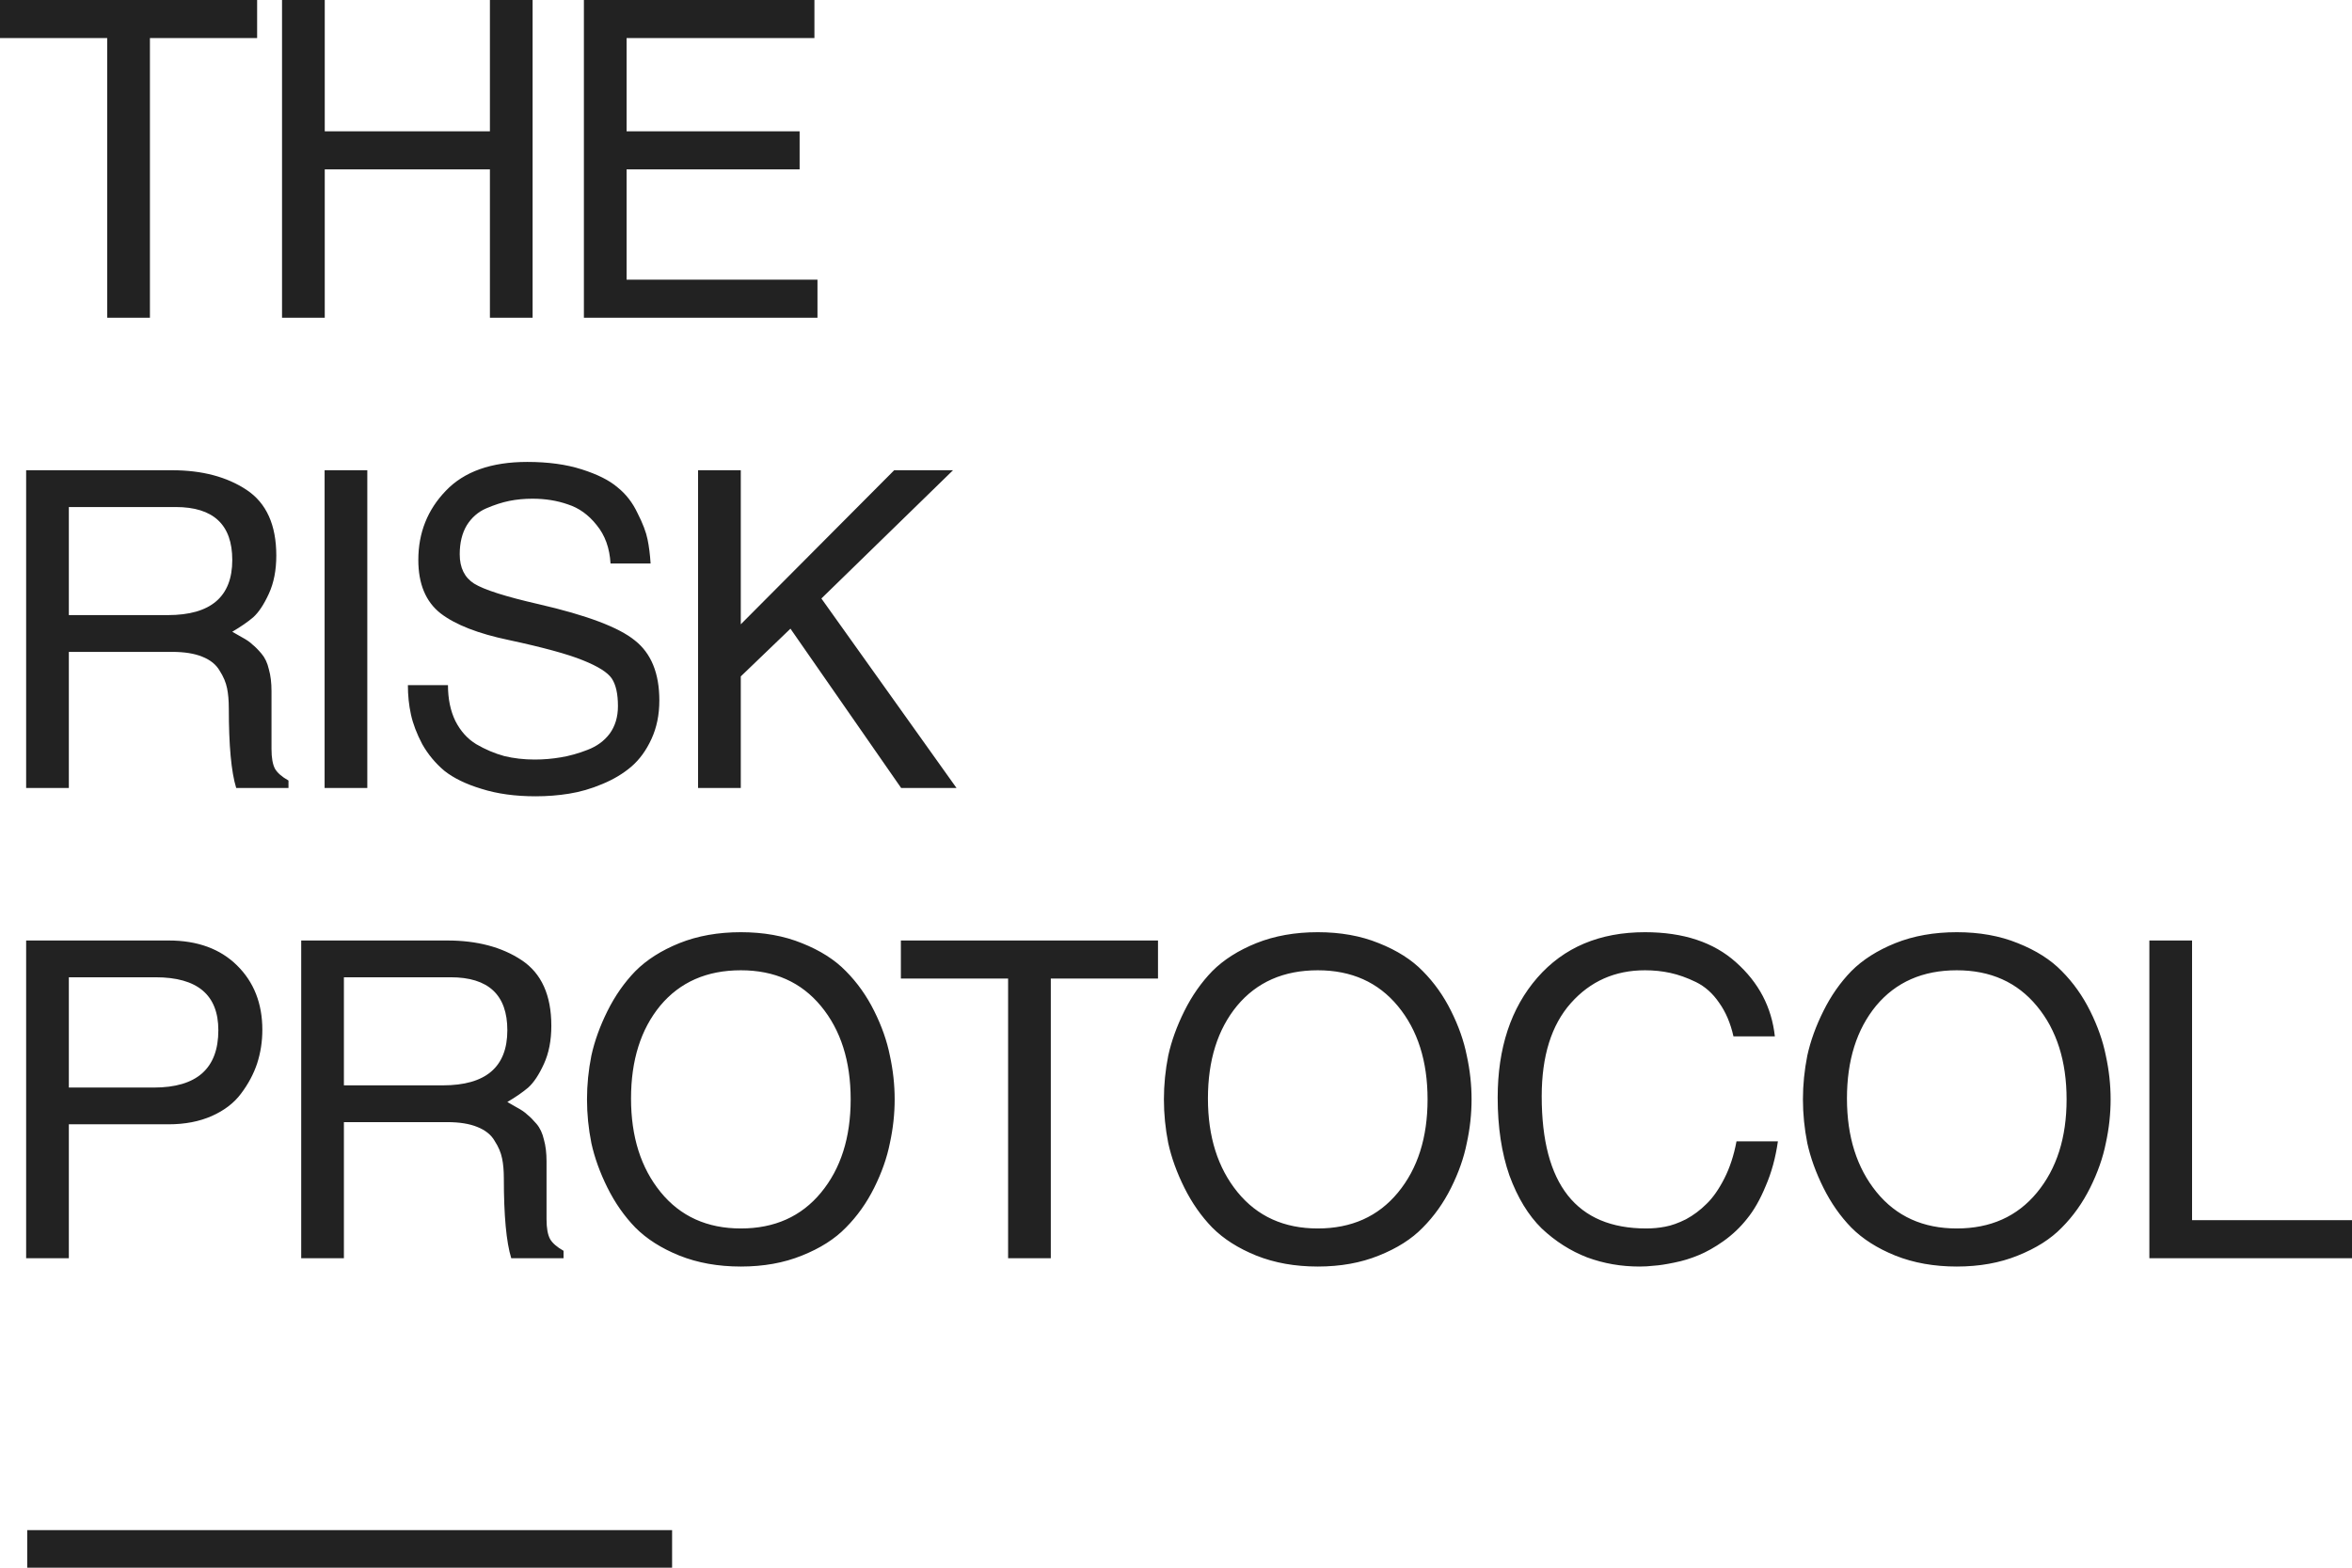 <svg width="78" height="52" viewBox="0 0 78 52" fill="none" xmlns="http://www.w3.org/2000/svg">
<path fill-rule="evenodd" clip-rule="evenodd" d="M4.972 1.263V10.539H3.555V1.263H0V0H8.527V1.263H4.972ZM10.77 0V4.355H16.247V0H17.663V10.539H16.247V5.618H10.77V10.539H9.353V0H10.77ZM27.11 10.539V9.276H20.78V5.618H26.518V4.355H20.78V1.263H27.009V0H19.364V10.539H27.11ZM2.283 21.623V26.137H0.867V15.598H5.709C6.701 15.598 7.525 15.816 8.18 16.251C8.835 16.687 9.163 17.413 9.163 18.429C9.163 18.913 9.081 19.334 8.917 19.692C8.753 20.05 8.58 20.311 8.397 20.476C8.214 20.631 7.983 20.79 7.703 20.955C7.751 20.984 7.852 21.042 8.007 21.129C8.17 21.216 8.291 21.298 8.368 21.376C8.455 21.444 8.556 21.545 8.671 21.681C8.787 21.816 8.869 21.99 8.917 22.203C8.975 22.407 9.004 22.648 9.004 22.929V24.845C9.004 25.136 9.042 25.353 9.119 25.499C9.197 25.634 9.346 25.765 9.567 25.89V26.137H7.833C7.669 25.605 7.588 24.724 7.588 23.495C7.588 23.234 7.568 23.011 7.53 22.828C7.491 22.634 7.409 22.44 7.284 22.247C7.168 22.044 6.976 21.889 6.706 21.782C6.446 21.676 6.113 21.623 5.709 21.623H2.283ZM2.283 16.818V20.403H5.564C6.99 20.403 7.703 19.794 7.703 18.574C7.703 17.403 7.077 16.818 5.824 16.818H2.283ZM12.181 26.137V15.598H10.765V26.137H12.181ZM21.576 18.69H20.247C20.218 18.177 20.064 17.752 19.784 17.413C19.515 17.074 19.197 16.847 18.831 16.73C18.474 16.605 18.084 16.542 17.66 16.542C17.39 16.542 17.135 16.566 16.894 16.614C16.653 16.663 16.398 16.745 16.128 16.861C15.858 16.977 15.641 17.166 15.478 17.427C15.323 17.689 15.246 18.008 15.246 18.385C15.246 18.831 15.405 19.155 15.723 19.358C16.051 19.561 16.764 19.789 17.862 20.04C19.462 20.408 20.526 20.81 21.056 21.245C21.596 21.671 21.866 22.334 21.866 23.234C21.866 23.708 21.779 24.134 21.605 24.511C21.432 24.889 21.21 25.194 20.941 25.426C20.671 25.658 20.348 25.852 19.972 26.007C19.606 26.162 19.24 26.268 18.874 26.326C18.517 26.384 18.146 26.413 17.761 26.413C17.087 26.413 16.489 26.331 15.969 26.166C15.458 26.012 15.049 25.813 14.741 25.571C14.442 25.32 14.196 25.024 14.004 24.686C13.82 24.337 13.695 24.008 13.628 23.698C13.56 23.389 13.527 23.065 13.527 22.726H14.856C14.856 23.181 14.938 23.578 15.102 23.916C15.275 24.255 15.507 24.511 15.796 24.686C16.094 24.86 16.403 24.991 16.721 25.078C17.038 25.155 17.376 25.194 17.732 25.194C18.031 25.194 18.32 25.169 18.599 25.121C18.888 25.073 19.182 24.991 19.481 24.874C19.789 24.758 20.035 24.579 20.218 24.337C20.401 24.086 20.493 23.781 20.493 23.423C20.493 23.016 20.425 22.711 20.29 22.508C20.155 22.305 19.833 22.102 19.322 21.898C18.821 21.695 18.007 21.473 16.88 21.231C15.858 21.018 15.102 20.723 14.611 20.345C14.119 19.958 13.873 19.368 13.873 18.574C13.873 17.674 14.177 16.91 14.784 16.28C15.391 15.642 16.292 15.322 17.486 15.322C18.18 15.322 18.782 15.405 19.293 15.569C19.813 15.734 20.208 15.932 20.478 16.164C20.758 16.387 20.979 16.672 21.143 17.021C21.316 17.36 21.427 17.65 21.475 17.892C21.523 18.124 21.557 18.39 21.576 18.69ZM24.567 20.708V15.598H23.15V26.137H24.567V22.436L26.214 20.853L29.885 26.137H31.721L27.24 19.852L31.605 15.598H29.654L24.567 20.708ZM2.283 32.416V36.074H5.102C6.528 36.074 7.241 35.44 7.241 34.172C7.241 33.001 6.547 32.416 5.16 32.416H2.283ZM2.283 37.293V41.736H0.867V31.196H5.593C6.547 31.196 7.303 31.472 7.862 32.024C8.421 32.575 8.7 33.287 8.7 34.158C8.7 34.545 8.643 34.917 8.527 35.276C8.411 35.624 8.233 35.958 7.992 36.277C7.761 36.587 7.438 36.834 7.024 37.018C6.61 37.201 6.133 37.293 5.593 37.293H2.283ZM11.405 41.736V37.221H14.83C15.235 37.221 15.567 37.274 15.827 37.38C16.097 37.487 16.29 37.642 16.405 37.845C16.531 38.039 16.613 38.232 16.651 38.426C16.69 38.609 16.709 38.832 16.709 39.093C16.709 40.322 16.791 41.203 16.955 41.736H18.689V41.489C18.467 41.363 18.318 41.232 18.241 41.097C18.164 40.952 18.125 40.734 18.125 40.444V38.527C18.125 38.247 18.096 38.005 18.038 37.801C17.99 37.589 17.908 37.414 17.793 37.279C17.677 37.143 17.576 37.042 17.489 36.974C17.412 36.897 17.292 36.814 17.128 36.727C16.974 36.64 16.873 36.582 16.825 36.553C17.104 36.389 17.335 36.229 17.518 36.074C17.701 35.909 17.875 35.648 18.038 35.29C18.202 34.932 18.284 34.511 18.284 34.027C18.284 33.011 17.957 32.285 17.301 31.85C16.646 31.414 15.822 31.196 14.83 31.196H9.989V41.736H11.405ZM11.405 36.001V32.416H14.946C16.198 32.416 16.825 33.001 16.825 34.172C16.825 35.392 16.111 36.001 14.685 36.001H11.405ZM27.228 39.558C27.883 38.764 28.211 37.734 28.211 36.466C28.211 35.198 27.883 34.167 27.228 33.374C26.573 32.58 25.686 32.184 24.569 32.184C23.441 32.184 22.55 32.575 21.895 33.359C21.25 34.143 20.927 35.169 20.927 36.437C20.927 37.705 21.254 38.74 21.91 39.544C22.565 40.347 23.451 40.748 24.569 40.748C25.686 40.748 26.573 40.352 27.228 39.558ZM29.511 35.014C29.617 35.498 29.67 35.982 29.67 36.466C29.67 36.95 29.617 37.434 29.511 37.918C29.415 38.401 29.242 38.895 28.991 39.398C28.741 39.901 28.427 40.342 28.052 40.719C27.686 41.097 27.199 41.406 26.592 41.648C25.995 41.89 25.32 42.011 24.569 42.011C23.817 42.011 23.138 41.89 22.531 41.648C21.934 41.406 21.447 41.097 21.071 40.719C20.705 40.342 20.397 39.901 20.146 39.398C19.896 38.895 19.718 38.401 19.612 37.918C19.515 37.434 19.467 36.95 19.467 36.466C19.467 35.982 19.515 35.498 19.612 35.014C19.718 34.53 19.896 34.037 20.146 33.534C20.397 33.03 20.705 32.59 21.071 32.212C21.447 31.835 21.934 31.525 22.531 31.284C23.138 31.041 23.817 30.921 24.569 30.921C25.32 30.921 25.995 31.041 26.592 31.284C27.199 31.525 27.686 31.835 28.052 32.212C28.427 32.59 28.741 33.03 28.991 33.534C29.242 34.037 29.415 34.53 29.511 35.014ZM34.848 41.736V32.459H38.403V31.196H29.876V32.459H33.432V41.736H34.848ZM46.36 39.558C47.015 38.764 47.343 37.734 47.343 36.466C47.343 35.198 47.015 34.167 46.36 33.374C45.705 32.58 44.818 32.184 43.701 32.184C42.573 32.184 41.682 32.575 41.027 33.359C40.381 34.143 40.059 35.169 40.059 36.437C40.059 37.705 40.386 38.74 41.041 39.544C41.697 40.347 42.583 40.748 43.701 40.748C44.818 40.748 45.705 40.352 46.36 39.558ZM48.643 35.014C48.749 35.498 48.802 35.982 48.802 36.466C48.802 36.95 48.749 37.434 48.643 37.918C48.547 38.401 48.374 38.895 48.123 39.398C47.873 39.901 47.559 40.342 47.184 40.719C46.818 41.097 46.331 41.406 45.724 41.648C45.127 41.89 44.452 42.011 43.701 42.011C42.949 42.011 42.27 41.89 41.663 41.648C41.066 41.406 40.579 41.097 40.203 40.719C39.837 40.342 39.529 39.901 39.278 39.398C39.028 38.895 38.849 38.401 38.743 37.918C38.647 37.434 38.599 36.95 38.599 36.466C38.599 35.982 38.647 35.498 38.743 35.014C38.849 34.53 39.028 34.037 39.278 33.534C39.529 33.03 39.837 32.59 40.203 32.212C40.579 31.835 41.066 31.525 41.663 31.284C42.27 31.041 42.949 30.921 43.701 30.921C44.452 30.921 45.127 31.041 45.724 31.284C46.331 31.525 46.818 31.835 47.184 32.212C47.559 32.59 47.873 33.03 48.123 33.534C48.374 34.037 48.547 34.53 48.643 35.014ZM57.487 34.376H58.86C58.754 33.408 58.325 32.59 57.574 31.922C56.832 31.254 55.825 30.921 54.553 30.921C53.05 30.921 51.86 31.424 50.983 32.43C50.106 33.437 49.668 34.763 49.668 36.408C49.668 37.385 49.798 38.247 50.058 38.992C50.328 39.727 50.684 40.313 51.128 40.748C51.581 41.174 52.082 41.493 52.631 41.706C53.18 41.91 53.763 42.011 54.38 42.011C54.534 42.011 54.693 42.002 54.856 41.982C55.02 41.973 55.242 41.939 55.521 41.881C55.81 41.823 56.08 41.74 56.331 41.634C56.591 41.527 56.865 41.373 57.154 41.169C57.453 40.956 57.713 40.71 57.935 40.429C58.166 40.148 58.373 39.785 58.556 39.34C58.749 38.895 58.884 38.401 58.961 37.859H57.588C57.501 38.324 57.366 38.735 57.183 39.093C57 39.452 56.803 39.732 56.591 39.935C56.388 40.139 56.162 40.308 55.911 40.444C55.661 40.569 55.43 40.652 55.218 40.69C55.015 40.729 54.808 40.748 54.596 40.748C52.284 40.748 51.128 39.287 51.128 36.364C51.128 35.029 51.45 33.998 52.096 33.272C52.742 32.546 53.56 32.184 54.553 32.184C54.842 32.184 55.121 32.212 55.391 32.271C55.661 32.329 55.945 32.43 56.244 32.575C56.542 32.721 56.798 32.948 57.01 33.258C57.231 33.567 57.39 33.94 57.487 34.376ZM67.552 39.558C68.208 38.764 68.535 37.734 68.535 36.466C68.535 35.198 68.208 34.167 67.552 33.374C66.897 32.58 66.011 32.184 64.893 32.184C63.766 32.184 62.875 32.575 62.219 33.359C61.574 34.143 61.251 35.169 61.251 36.437C61.251 37.705 61.579 38.74 62.234 39.544C62.889 40.347 63.776 40.748 64.893 40.748C66.011 40.748 66.897 40.352 67.552 39.558ZM69.836 35.014C69.942 35.498 69.995 35.982 69.995 36.466C69.995 36.95 69.942 37.434 69.836 37.918C69.74 38.401 69.566 38.895 69.316 39.398C69.065 39.901 68.752 40.342 68.376 40.719C68.01 41.097 67.523 41.406 66.916 41.648C66.319 41.89 65.645 42.011 64.893 42.011C64.142 42.011 63.462 41.89 62.855 41.648C62.258 41.406 61.771 41.097 61.396 40.719C61.029 40.342 60.721 39.901 60.471 39.398C60.22 38.895 60.042 38.401 59.936 37.918C59.84 37.434 59.791 36.95 59.791 36.466C59.791 35.982 59.84 35.498 59.936 35.014C60.042 34.53 60.22 34.037 60.471 33.534C60.721 33.03 61.029 32.59 61.396 32.212C61.771 31.835 62.258 31.525 62.855 31.284C63.462 31.041 64.142 30.921 64.893 30.921C65.645 30.921 66.319 31.041 66.916 31.284C67.523 31.525 68.01 31.835 68.376 32.212C68.752 32.59 69.065 33.03 69.316 33.534C69.566 34.037 69.74 34.53 69.836 35.014ZM72.696 40.472V31.196H71.28V41.736H78V40.472H72.696ZM0.904 52H22.289V50.754H0.904V52Z" fill="#222222"/>
</svg>
